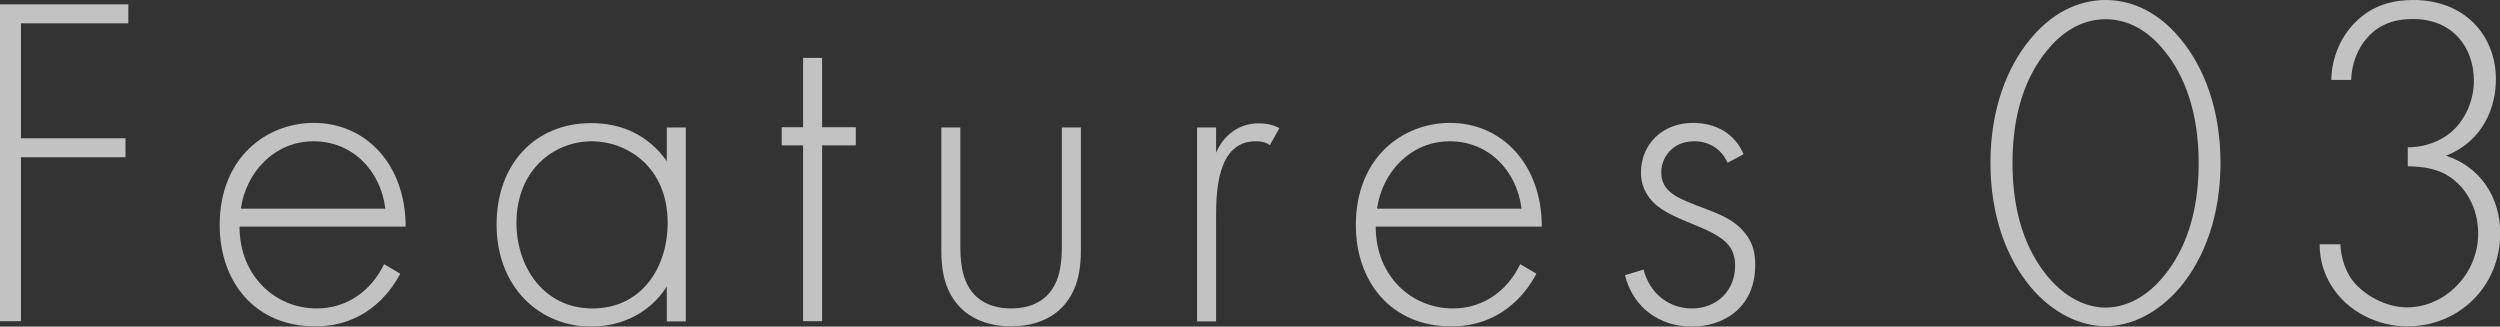 <?xml version="1.0" encoding="UTF-8"?>
<svg id="_レイヤー_2" data-name="レイヤー 2" xmlns="http://www.w3.org/2000/svg" viewBox="0 0 115.74 15.12">
  <rect x="0" y="0" width="115.74" height="15.12" fill="#333333" stroke="none"/>
  <defs>
    <style>
      .cls-1 {
        fill: #fff;
      }

      .cls-2 {
        opacity: .7;
      }
    </style>
  </defs>
  <g id="_レイヤー_1-2" data-name="レイヤー 1">
    <g class="cls-2">
      <g>
        <path class="cls-1" d="M5.94,1.08H.97v5.32h4.84v.88H.97v7.59h-.97V.2h5.94v.88Z"/>
        <path class="cls-1" d="M11.09,10.5c0,2.29,1.67,3.78,3.57,3.78,1.45,0,2.55-.86,3.12-2.05l.75.44c-.53,1.01-1.72,2.44-3.94,2.44-2.79,0-4.42-2.07-4.42-4.69,0-3.12,2.16-4.73,4.36-4.73,2.42,0,4.25,1.94,4.25,4.8h-7.68ZM17.84,9.66c-.22-1.78-1.54-3.12-3.32-3.12s-3.12,1.39-3.37,3.12h6.69Z"/>
        <path class="cls-1" d="M30.87,5.9h.88v8.98h-.88v-1.61c-.9,1.39-2.33,1.85-3.5,1.85-2.35,0-4.38-1.78-4.38-4.73,0-2.77,1.76-4.69,4.38-4.69,1.41,0,2.64.55,3.5,1.76v-1.56ZM23.91,10.32c0,2.02,1.25,3.96,3.52,3.96s3.48-1.89,3.48-3.96c0-2.66-1.96-3.78-3.5-3.78-1.78,0-3.5,1.34-3.5,3.78Z"/>
        <path class="cls-1" d="M38.06,6.73v8.14h-.88V6.73h-.99v-.84h.99v-3.21h.88v3.21h1.56v.84h-1.56Z"/>
        <path class="cls-1" d="M44.46,5.9v5.41c0,.64.02,1.58.57,2.24.55.66,1.36.73,1.78.73s1.23-.07,1.78-.73c.55-.66.57-1.61.57-2.24v-5.41h.88v5.65c0,.73-.07,1.67-.68,2.46-.68.88-1.76,1.1-2.55,1.1s-1.87-.22-2.55-1.1c-.62-.79-.68-1.74-.68-2.46v-5.65h.88Z"/>
        <path class="cls-1" d="M55.42,5.9h.88v1.17c.33-.77,1.01-1.36,1.98-1.36.24,0,.62.04.95.22l-.44.79c-.09-.07-.26-.18-.66-.18-1.8,0-1.83,2.4-1.83,3.52v4.82h-.88V5.9Z"/>
        <path class="cls-1" d="M63.69,10.5c0,2.29,1.67,3.78,3.57,3.78,1.45,0,2.55-.86,3.12-2.05l.75.44c-.53,1.01-1.72,2.44-3.94,2.44-2.79,0-4.42-2.07-4.42-4.69,0-3.12,2.16-4.73,4.36-4.73,2.42,0,4.25,1.94,4.25,4.8h-7.68ZM70.44,9.66c-.22-1.78-1.54-3.12-3.32-3.12s-3.12,1.39-3.37,3.12h6.69Z"/>
        <path class="cls-1" d="M79.99,7.55c-.31-.7-.92-1.01-1.56-1.01-1.01,0-1.52.77-1.52,1.43,0,.88.7,1.17,1.58,1.52.9.35,1.74.59,2.31,1.32.37.46.46.95.46,1.45,0,2.05-1.54,2.86-2.93,2.86-1.5,0-2.73-.88-3.1-2.38l.86-.26c.31,1.19,1.25,1.8,2.24,1.8,1.14,0,2-.81,2-1.98,0-1.01-.64-1.39-2-1.94-.9-.37-1.56-.66-1.96-1.19-.2-.26-.4-.64-.4-1.17,0-1.36,1.03-2.31,2.4-2.31,1.06,0,1.94.48,2.35,1.45l-.75.4Z"/>
        <path class="cls-1" d="M100.93,1.78c1.14,1.36,1.87,3.34,1.87,5.76s-.73,4.4-1.87,5.76c-1.06,1.25-2.33,1.8-3.45,1.8s-2.4-.55-3.46-1.8c-1.14-1.36-1.87-3.34-1.87-5.76s.73-4.4,1.87-5.76c1.19-1.43,2.51-1.78,3.46-1.78s2.27.35,3.45,1.78ZM100.21,12.74c.95-1.17,1.58-2.86,1.58-5.19s-.64-4.03-1.58-5.19c-.53-.66-1.43-1.47-2.73-1.47s-2.2.81-2.73,1.47c-.95,1.17-1.58,2.84-1.58,5.19s.64,4.03,1.58,5.19c1.08,1.34,2.22,1.5,2.73,1.5s1.65-.15,2.73-1.5Z"/>
        <path class="cls-1" d="M108.35,11.31c.02.57.2,1.12.48,1.56.55.79,1.63,1.36,2.6,1.36,1.8,0,3.3-1.58,3.3-3.41,0-1.25-.62-2.2-1.39-2.68-.48-.31-1.17-.44-1.87-.44v-.88c1.12,0,1.83-.55,1.98-.68.64-.53,1.08-1.43,1.08-2.4,0-1.56-.99-2.86-2.82-2.86-.59,0-1.45.11-2.11.86-.46.51-.73,1.23-.75,1.96h-.92c.02-1.1.48-2.02,1.08-2.64.88-.9,1.91-1.06,2.71-1.06,2.42,0,3.83,1.67,3.83,3.67,0,1.25-.55,2.84-2.31,3.54,1.58.51,2.51,1.91,2.51,3.59,0,2.46-1.91,4.31-4.31,4.31-1.32,0-2.77-.66-3.52-1.91-.29-.46-.53-1.1-.53-1.89h.97Z"/>
      </g>
    </g>
  </g>
</svg>